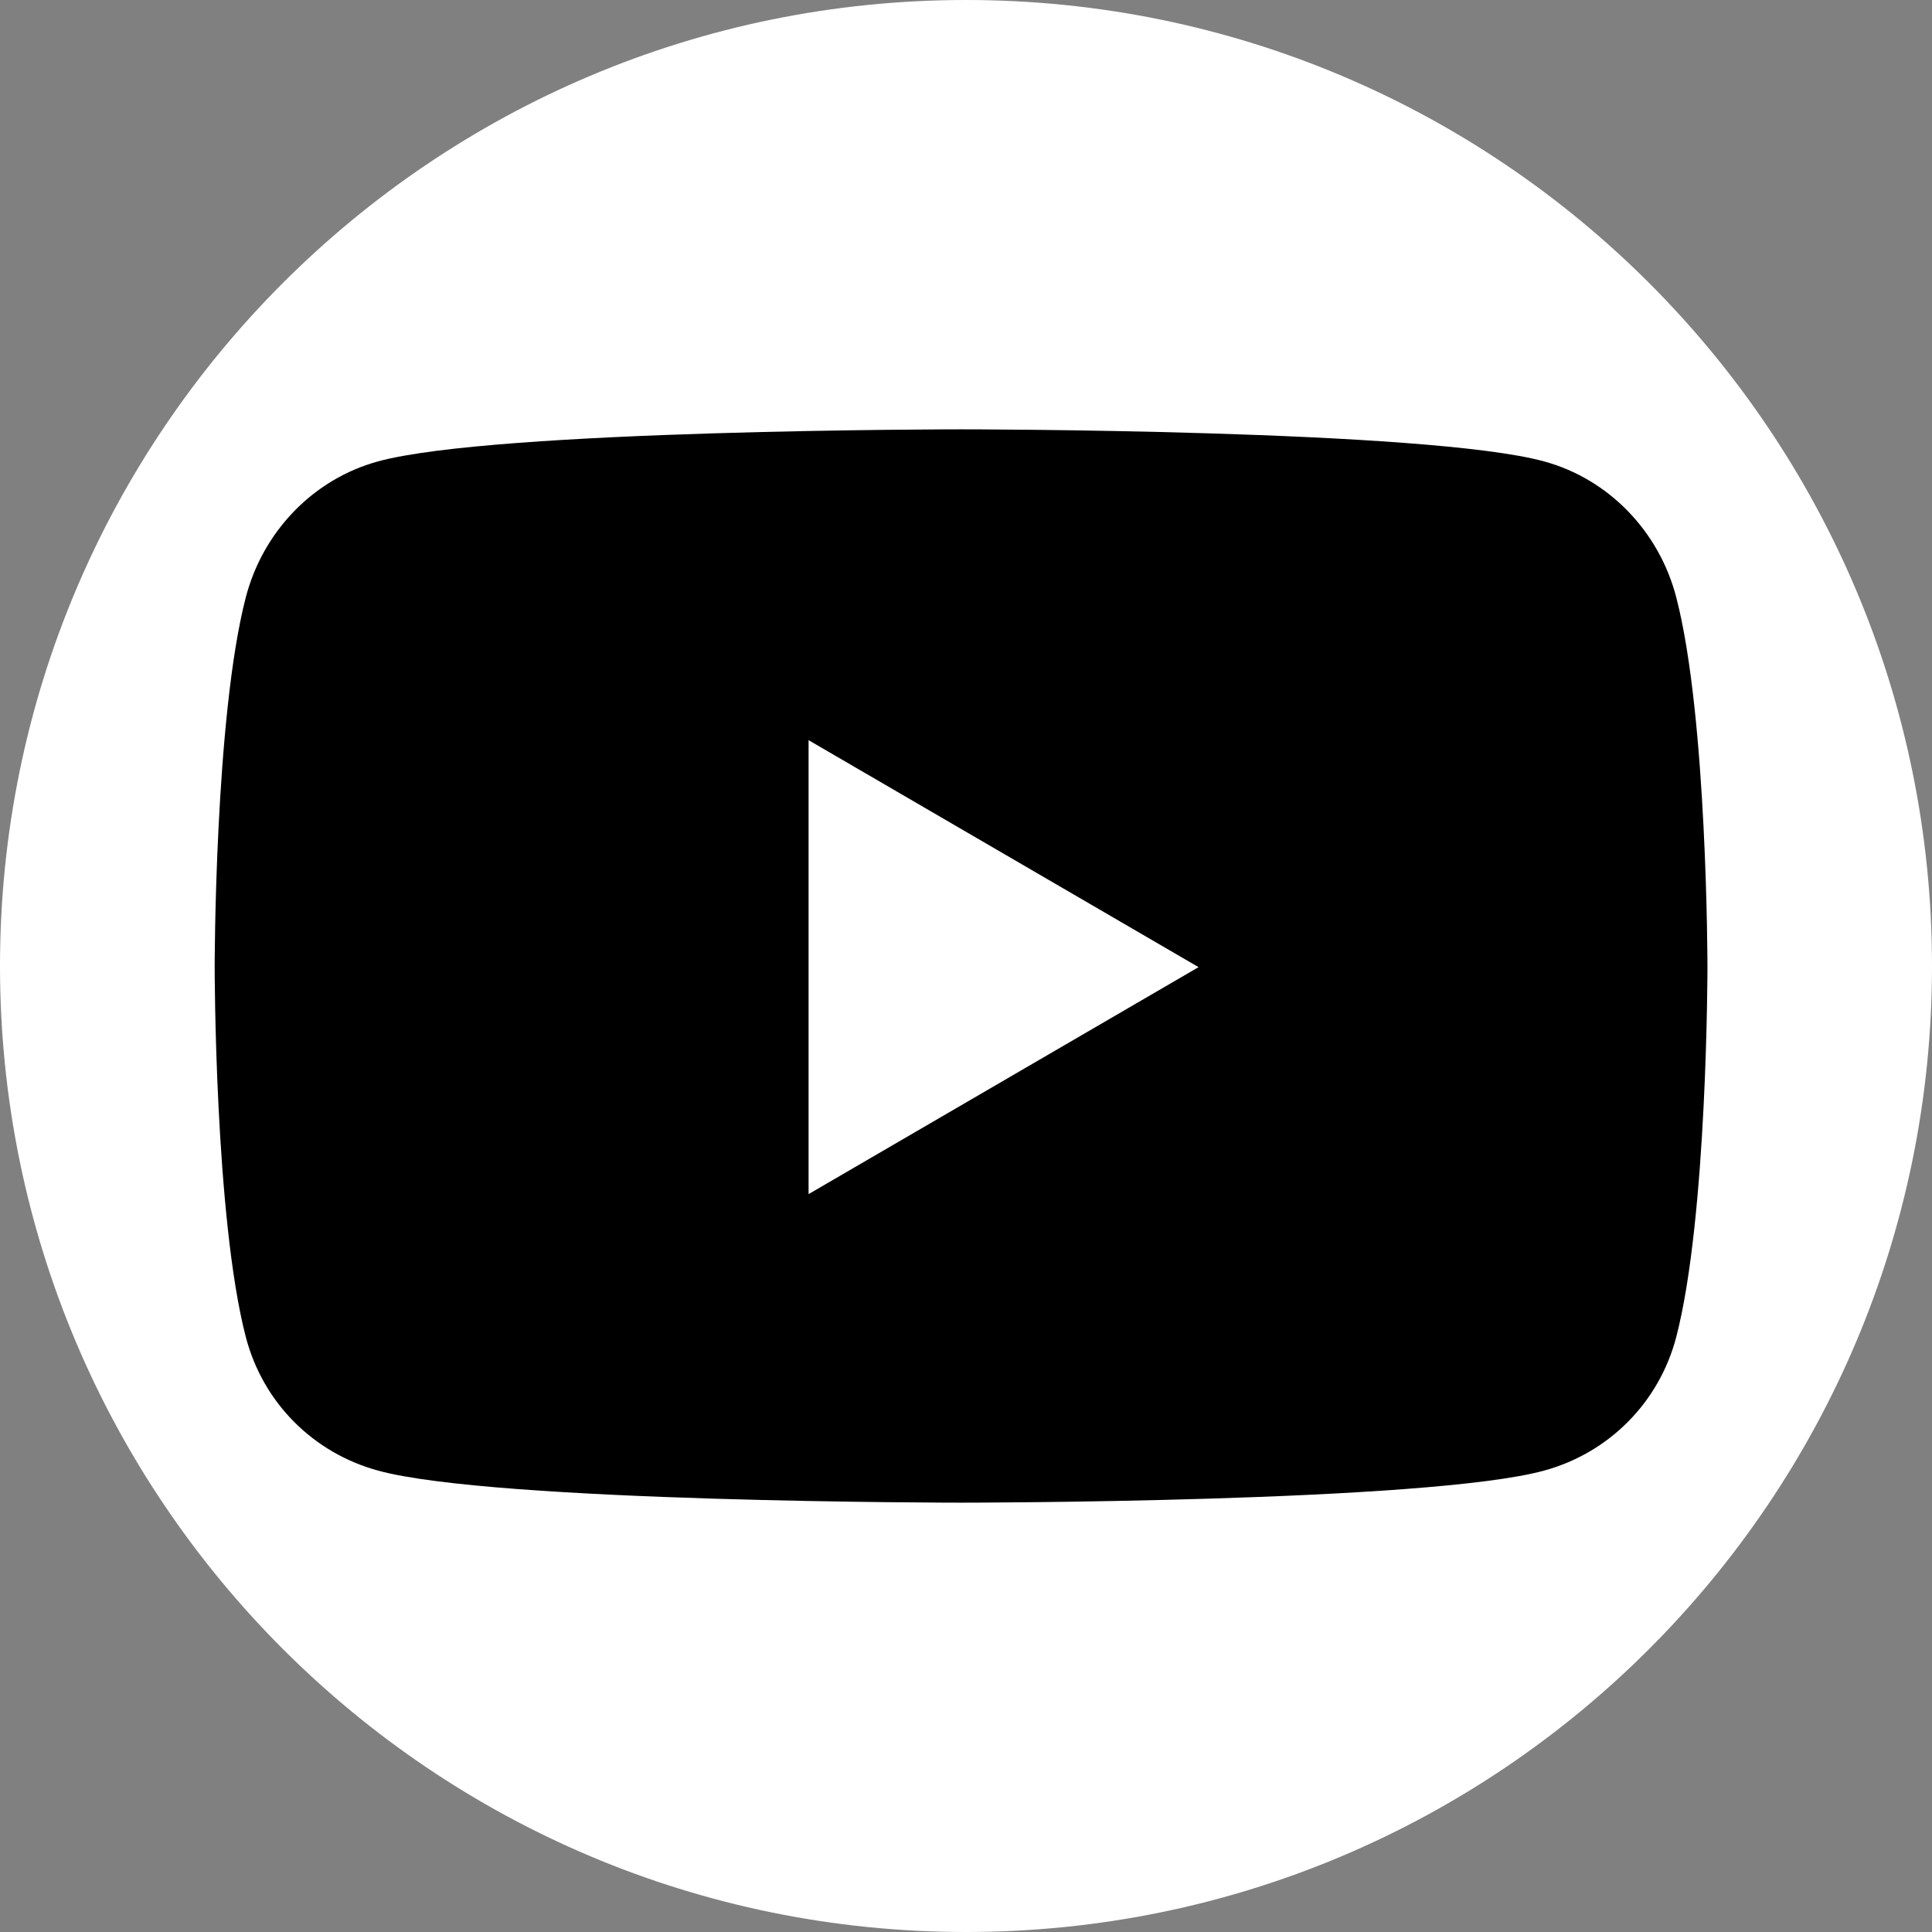 <svg width="27" height="27" viewBox="0 0 27 27" fill="none" xmlns="http://www.w3.org/2000/svg">
<rect x="0" y="0" width="27" height="27" fill="#808080" stroke="none"/>
<path d="M0 13.5C0 6.044 6.044 0 13.5 0C20.956 0 27 6.044 27 13.5C27 20.956 20.956 27 13.5 27C6.044 27 0 20.956 0 13.5Z" fill="white"/>
<path d="M23.426 8.348C23.186 7.422 22.479 6.695 21.582 6.449C19.954 6 13.431 6 13.431 6C13.431 6 6.907 6 5.28 6.449C4.383 6.695 3.676 7.422 3.435 8.348C3 10.023 3 13.516 3 13.516C3 13.516 3 17.008 3.435 18.684C3.676 19.609 4.383 20.305 5.28 20.551C6.907 21 13.431 21 13.431 21C13.431 21 19.954 21 21.582 20.551C22.479 20.305 23.186 19.605 23.426 18.684C23.862 17.008 23.862 13.516 23.862 13.516C23.862 13.516 23.862 10.023 23.426 8.348ZM11.3 16.688V10.344L16.75 13.516L11.3 16.688Z" fill="black"/>
</svg>
